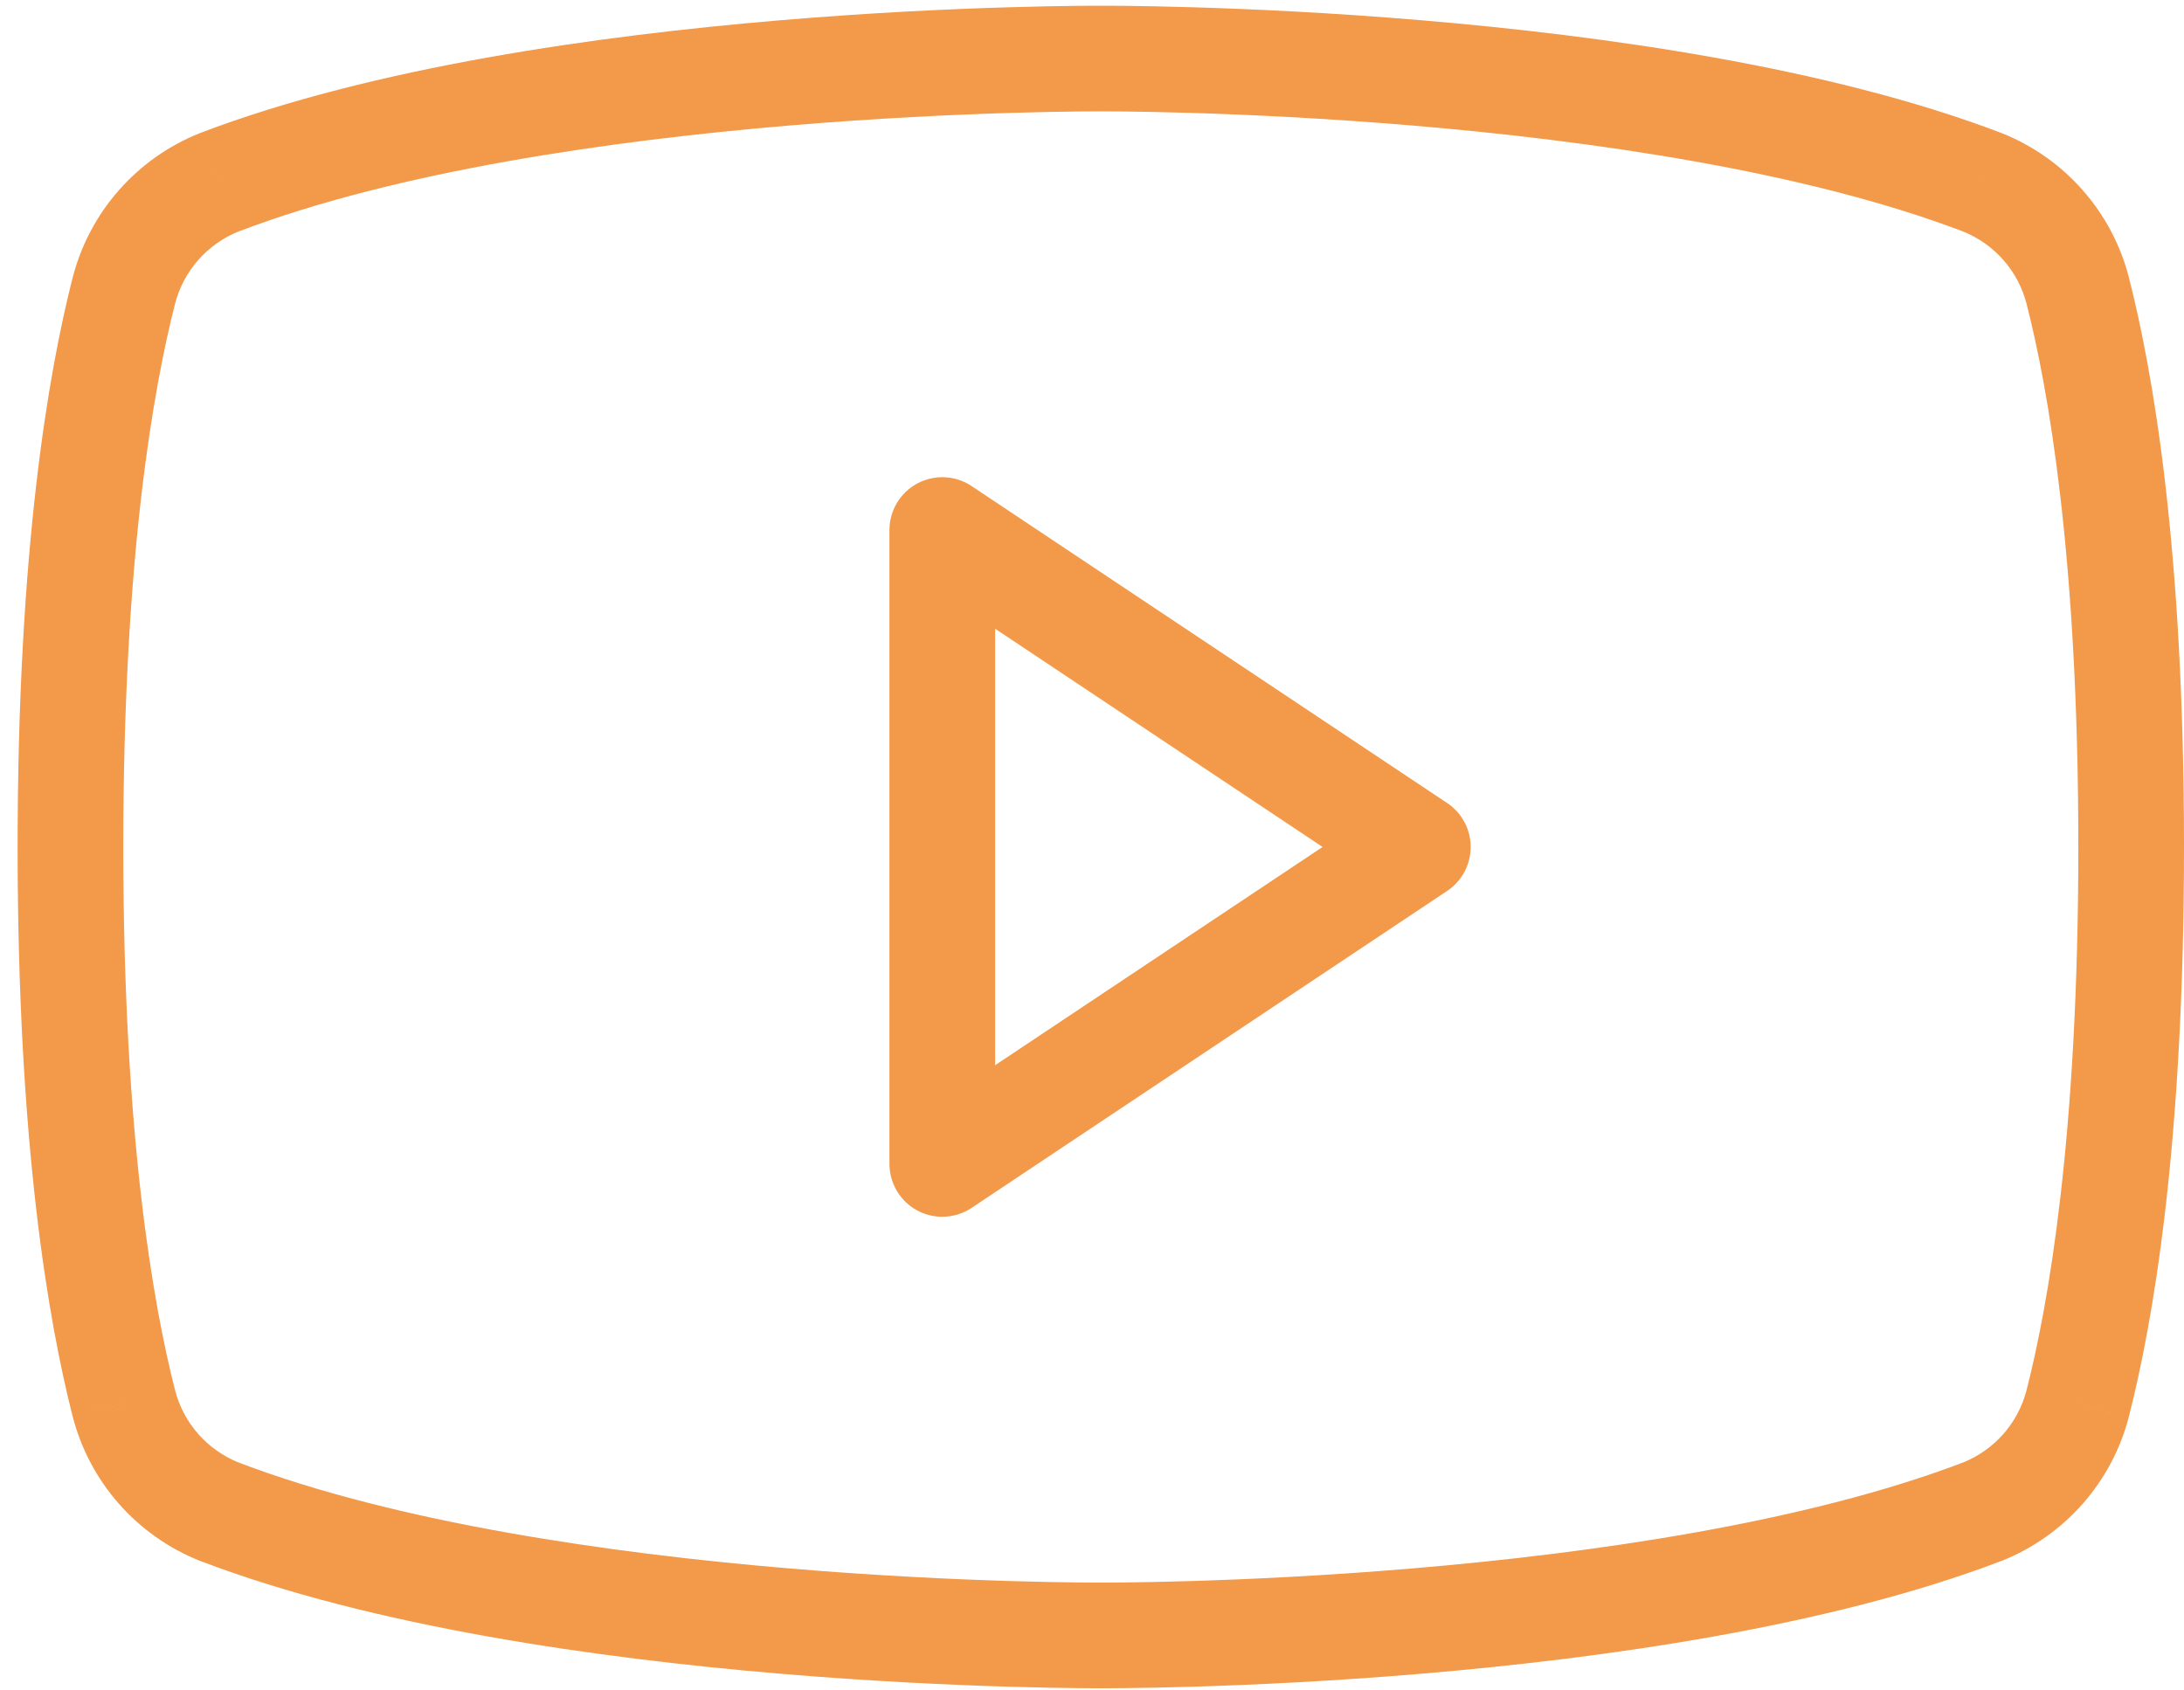 <?xml version="1.0" encoding="UTF-8"?> <svg xmlns="http://www.w3.org/2000/svg" width="62" height="48" viewBox="0 0 62 48" fill="none"> <path d="M40.25 24.05L41.082 25.298C41.499 25.02 41.75 24.552 41.75 24.05C41.75 23.549 41.499 23.08 41.082 22.802L40.25 24.05ZM26.75 15.05L27.582 13.802C27.122 13.495 26.53 13.467 26.042 13.728C25.555 13.989 25.25 14.497 25.25 15.05H26.75ZM26.75 33.05H25.25C25.25 33.603 25.555 34.112 26.042 34.373C26.53 34.634 27.122 34.605 27.582 34.298L26.75 33.05ZM3.519 39.856L2.065 40.228L2.067 40.234L3.519 39.856ZM6.219 42.922L5.661 44.315C5.669 44.318 5.676 44.321 5.683 44.323L6.219 42.922ZM31.25 46.438L31.258 44.938C31.253 44.938 31.247 44.938 31.242 44.938L31.25 46.438ZM56.281 42.922L56.817 44.323C56.824 44.321 56.831 44.318 56.839 44.315L56.281 42.922ZM58.981 39.856L60.433 40.234L60.434 40.228L58.981 39.856ZM58.981 8.244L60.435 7.873L60.433 7.867L58.981 8.244ZM56.281 5.178L56.839 3.786C56.831 3.783 56.824 3.78 56.817 3.777L56.281 5.178ZM31.25 1.663L31.242 3.163C31.247 3.163 31.253 3.163 31.258 3.163L31.25 1.663ZM6.219 5.178L5.683 3.777C5.676 3.78 5.669 3.783 5.661 3.786L6.219 5.178ZM3.519 8.244L2.067 7.867L2.065 7.873L3.519 8.244ZM41.082 22.802L27.582 13.802L25.918 16.298L39.418 25.298L41.082 22.802ZM25.25 15.05V33.05H28.25V15.05H25.25ZM27.582 34.298L41.082 25.298L39.418 22.802L25.918 31.802L27.582 34.298ZM0.5 24.05C0.5 32.536 1.383 37.556 2.065 40.228L4.972 39.485C4.361 37.094 3.5 32.328 3.5 24.05H0.5ZM2.067 40.234C2.304 41.148 2.753 41.994 3.378 42.703L5.629 40.72C5.315 40.364 5.09 39.939 4.971 39.48L2.067 40.234ZM3.378 42.703C4.002 43.411 4.784 43.964 5.661 44.315L6.776 41.53C6.336 41.353 5.943 41.076 5.629 40.72L3.378 42.703ZM5.683 44.323C10.601 46.202 17.034 47.093 22.141 47.525C24.714 47.742 26.988 47.845 28.619 47.894C29.435 47.919 30.091 47.929 30.545 47.934C30.772 47.937 30.948 47.938 31.069 47.938C31.129 47.938 31.176 47.938 31.207 47.938C31.223 47.938 31.235 47.938 31.244 47.938C31.248 47.938 31.252 47.938 31.254 47.938C31.255 47.938 31.256 47.938 31.257 47.938C31.257 47.938 31.257 47.938 31.258 47.938C31.258 47.938 31.258 47.938 31.25 46.438C31.242 44.938 31.242 44.938 31.242 44.938C31.242 44.938 31.242 44.938 31.242 44.938C31.242 44.938 31.241 44.938 31.24 44.938C31.239 44.938 31.237 44.938 31.233 44.938C31.227 44.938 31.216 44.938 31.202 44.938C31.174 44.938 31.132 44.938 31.076 44.938C30.963 44.938 30.795 44.937 30.577 44.934C30.14 44.93 29.503 44.919 28.709 44.895C27.119 44.848 24.901 44.747 22.394 44.535C17.341 44.109 11.259 43.242 6.754 41.521L5.683 44.323ZM31.25 46.438C31.242 47.938 31.242 47.938 31.242 47.938C31.243 47.938 31.243 47.938 31.243 47.938C31.244 47.938 31.245 47.938 31.246 47.938C31.248 47.938 31.252 47.938 31.256 47.938C31.265 47.938 31.277 47.938 31.293 47.938C31.324 47.938 31.371 47.938 31.431 47.938C31.552 47.938 31.728 47.937 31.955 47.934C32.409 47.929 33.065 47.919 33.881 47.894C35.512 47.845 37.786 47.742 40.359 47.525C45.467 47.093 51.9 46.202 56.817 44.323L55.746 41.521C51.241 43.242 45.158 44.109 40.106 44.535C37.599 44.747 35.381 44.848 33.791 44.895C32.996 44.919 32.36 44.93 31.923 44.934C31.705 44.937 31.537 44.938 31.424 44.938C31.368 44.938 31.326 44.938 31.298 44.938C31.284 44.938 31.273 44.938 31.267 44.938C31.263 44.938 31.261 44.938 31.26 44.938C31.259 44.938 31.258 44.938 31.258 44.938C31.258 44.938 31.258 44.938 31.258 44.938C31.258 44.938 31.258 44.938 31.25 46.438ZM56.839 44.315C57.716 43.964 58.498 43.411 59.122 42.703L56.871 40.72C56.557 41.076 56.164 41.353 55.724 41.53L56.839 44.315ZM59.122 42.703C59.747 41.994 60.196 41.148 60.433 40.234L57.529 39.48C57.41 39.939 57.185 40.364 56.871 40.72L59.122 42.703ZM60.434 40.228C61.117 37.556 62 32.536 62 24.05H59C59 32.328 58.139 37.094 57.528 39.485L60.434 40.228ZM62 24.05C62 15.565 61.117 10.544 60.434 7.873L57.528 8.615C58.139 11.006 59 15.773 59 24.05H62ZM60.433 7.867C60.196 6.953 59.747 6.107 59.122 5.398L56.871 7.381C57.185 7.737 57.41 8.162 57.529 8.621L60.433 7.867ZM59.122 5.398C58.498 4.689 57.716 4.137 56.839 3.786L55.724 6.571C56.164 6.747 56.557 7.025 56.871 7.381L59.122 5.398ZM56.817 3.777C51.9 1.898 45.467 1.007 40.359 0.576C37.786 0.359 35.512 0.255 33.881 0.207C33.065 0.182 32.409 0.171 31.955 0.166C31.728 0.164 31.552 0.163 31.431 0.163C31.371 0.163 31.324 0.163 31.293 0.163C31.277 0.163 31.265 0.163 31.256 0.163C31.252 0.163 31.248 0.163 31.246 0.163C31.245 0.163 31.244 0.163 31.243 0.163C31.243 0.163 31.243 0.163 31.242 0.163C31.242 0.163 31.242 0.163 31.25 1.663C31.258 3.163 31.258 3.163 31.258 3.163C31.258 3.163 31.258 3.163 31.258 3.163C31.258 3.163 31.259 3.163 31.26 3.163C31.261 3.163 31.263 3.163 31.267 3.163C31.273 3.163 31.284 3.163 31.298 3.163C31.326 3.163 31.368 3.163 31.424 3.163C31.537 3.163 31.705 3.164 31.923 3.166C32.36 3.171 32.996 3.181 33.791 3.205C35.381 3.253 37.599 3.354 40.106 3.565C45.158 3.992 51.241 4.858 55.746 6.58L56.817 3.777ZM31.25 1.663C31.258 0.163 31.258 0.163 31.258 0.163C31.257 0.163 31.257 0.163 31.257 0.163C31.256 0.163 31.255 0.163 31.254 0.163C31.252 0.163 31.248 0.163 31.244 0.163C31.235 0.163 31.223 0.163 31.207 0.163C31.176 0.163 31.129 0.163 31.069 0.163C30.948 0.163 30.772 0.164 30.545 0.166C30.091 0.171 29.435 0.182 28.619 0.207C26.988 0.255 24.714 0.359 22.141 0.576C17.034 1.007 10.601 1.898 5.683 3.777L6.754 6.58C11.259 4.858 17.341 3.992 22.394 3.565C24.901 3.354 27.119 3.253 28.709 3.205C29.503 3.181 30.14 3.171 30.577 3.166C30.795 3.164 30.963 3.163 31.076 3.163C31.132 3.163 31.174 3.163 31.202 3.163C31.216 3.163 31.227 3.163 31.233 3.163C31.237 3.163 31.239 3.163 31.24 3.163C31.241 3.163 31.242 3.163 31.242 3.163C31.242 3.163 31.242 3.163 31.242 3.163C31.242 3.163 31.242 3.163 31.25 1.663ZM5.661 3.786C4.784 4.137 4.002 4.689 3.378 5.398L5.629 7.381C5.943 7.025 6.336 6.747 6.776 6.571L5.661 3.786ZM3.378 5.398C2.753 6.107 2.304 6.953 2.067 7.867L4.971 8.621C5.09 8.162 5.315 7.737 5.629 7.381L3.378 5.398ZM2.065 7.873C1.383 10.544 0.5 15.565 0.5 24.05H3.5C3.5 15.773 4.361 11.006 4.972 8.615L2.065 7.873Z" fill="#F2994A"></path> </svg> 